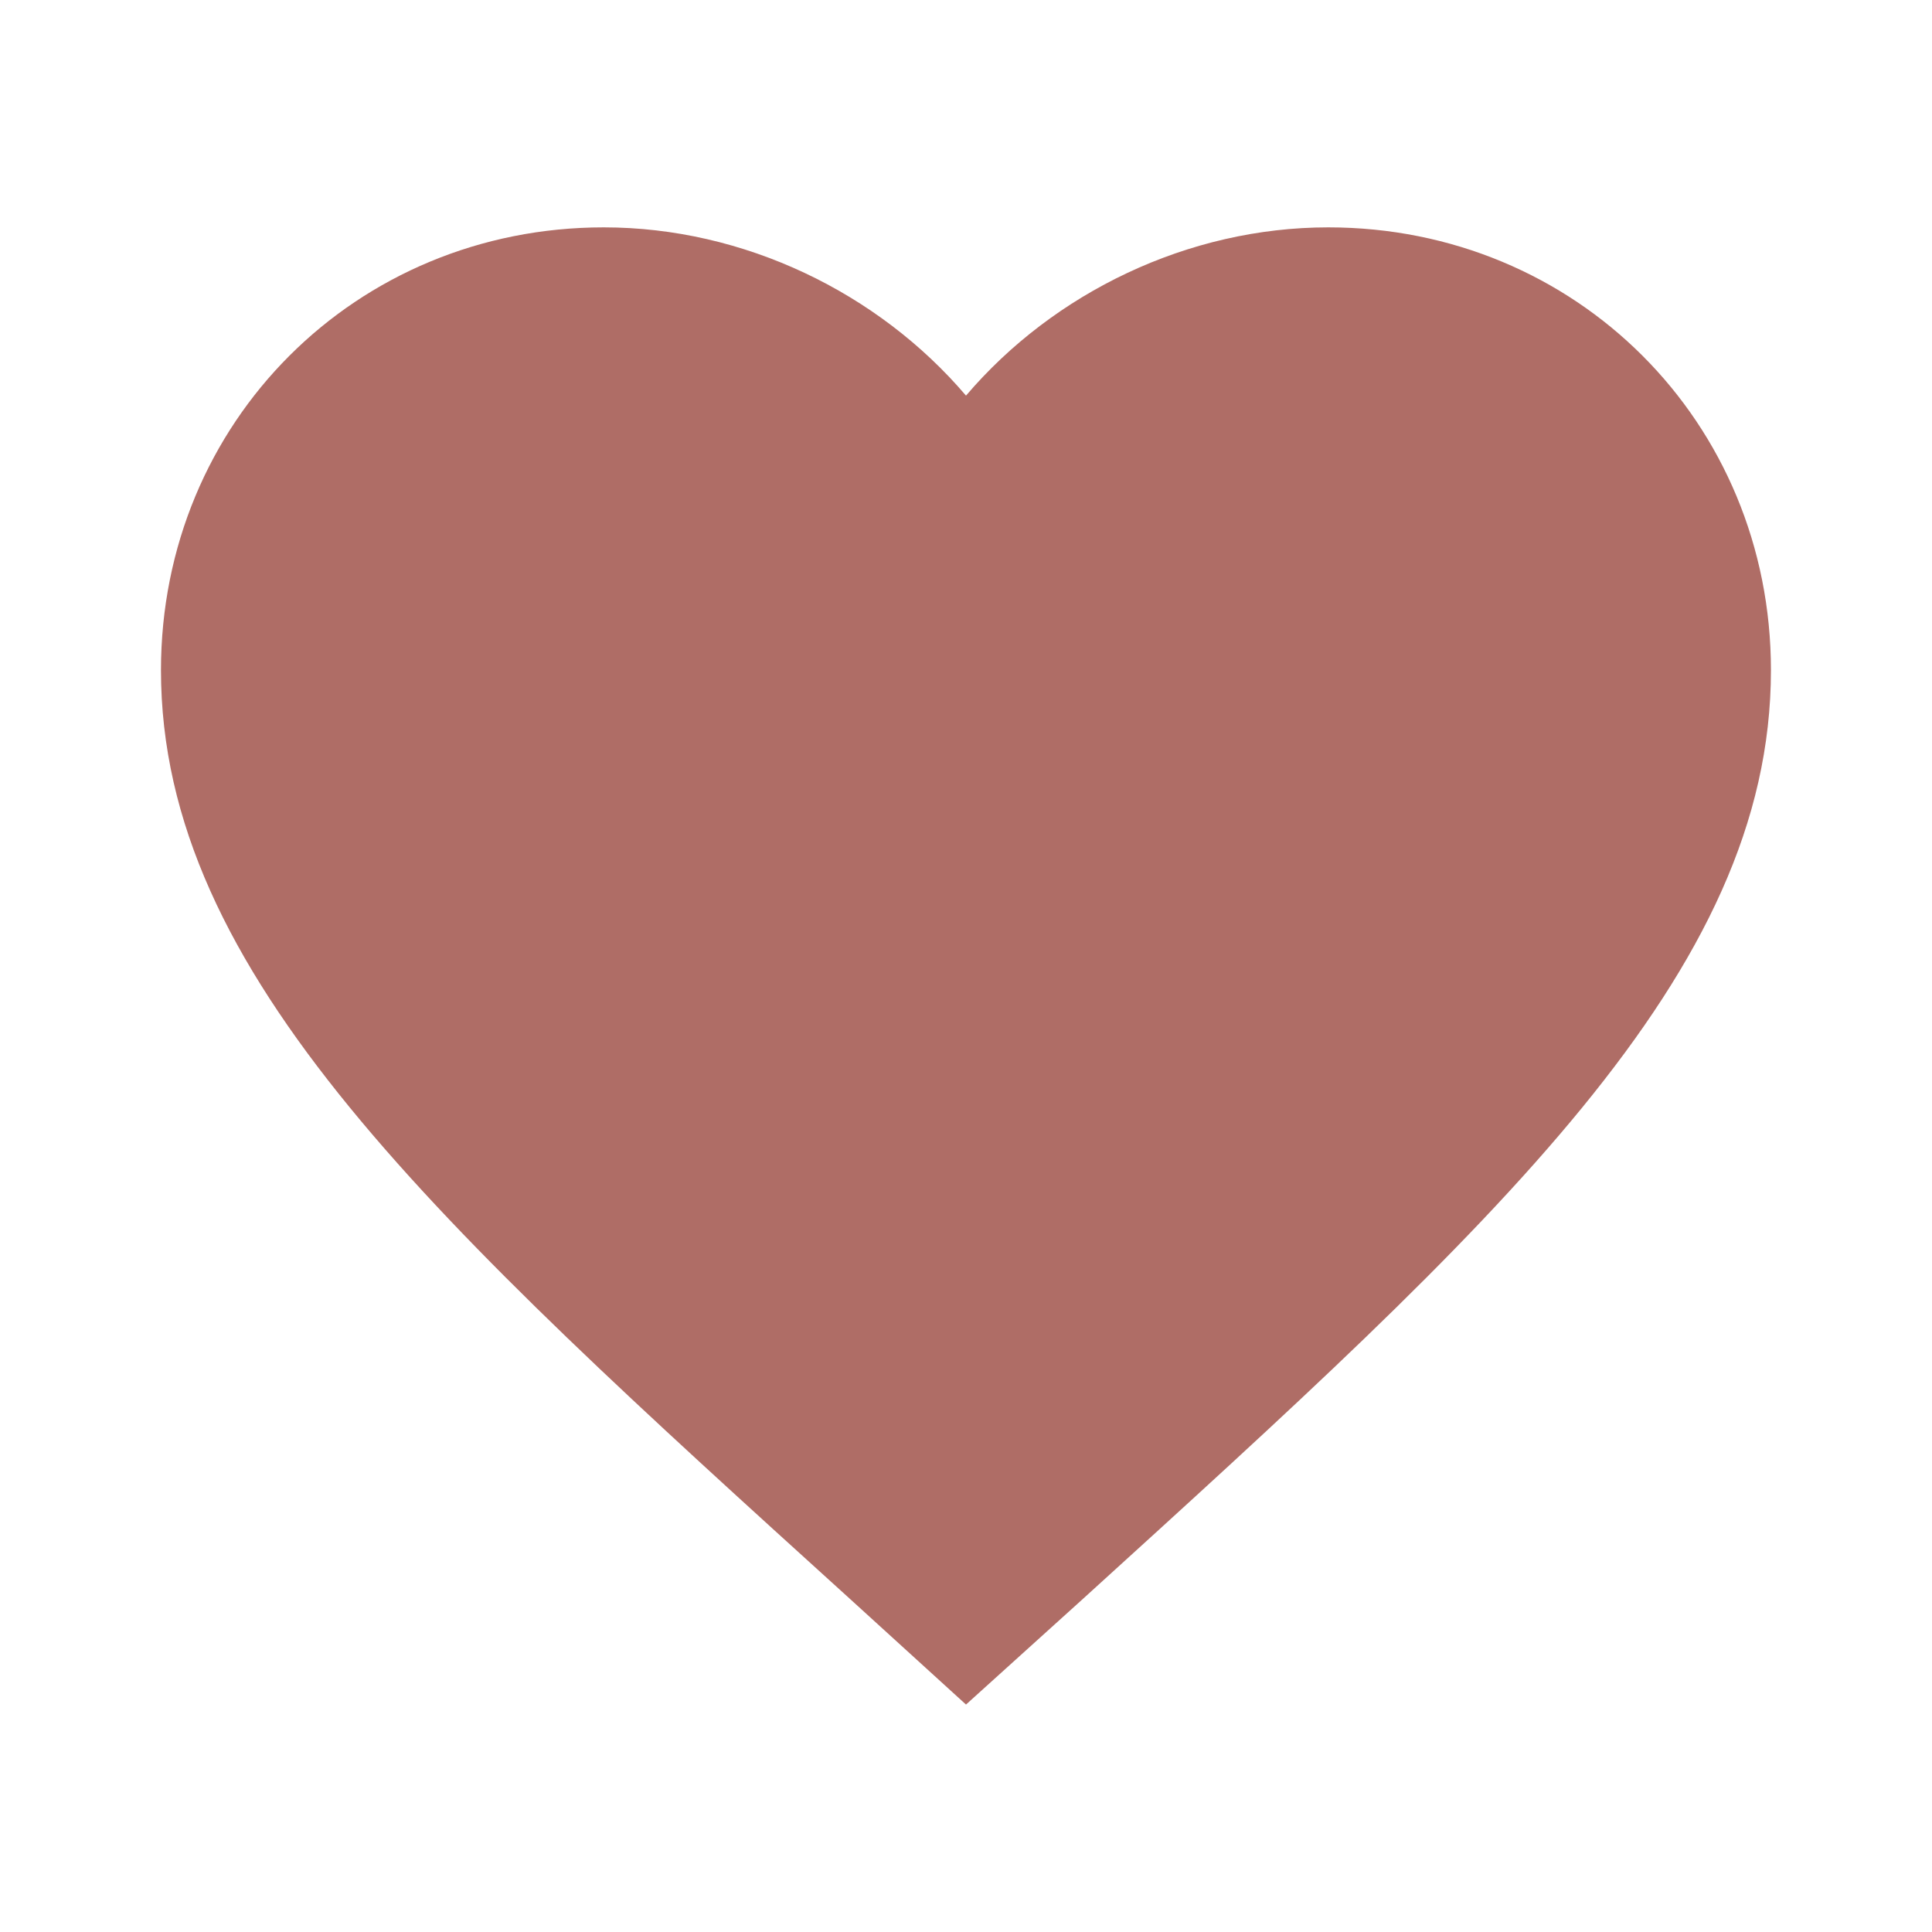 <svg width="22" height="22" viewBox="0 0 22 22" fill="none" xmlns="http://www.w3.org/2000/svg">
<path d="M11 19.41L9.671 18.2C4.95 13.919 1.833 11.096 1.833 7.631C1.833 4.808 4.051 2.589 6.875 2.589C8.47 2.589 10.001 3.332 11 4.505C11.999 3.332 13.53 2.589 15.125 2.589C17.948 2.589 20.166 4.808 20.166 7.631C20.166 11.096 17.05 13.919 12.329 18.209L11 19.41Z" fill="#AF6D66"/>
</svg>
